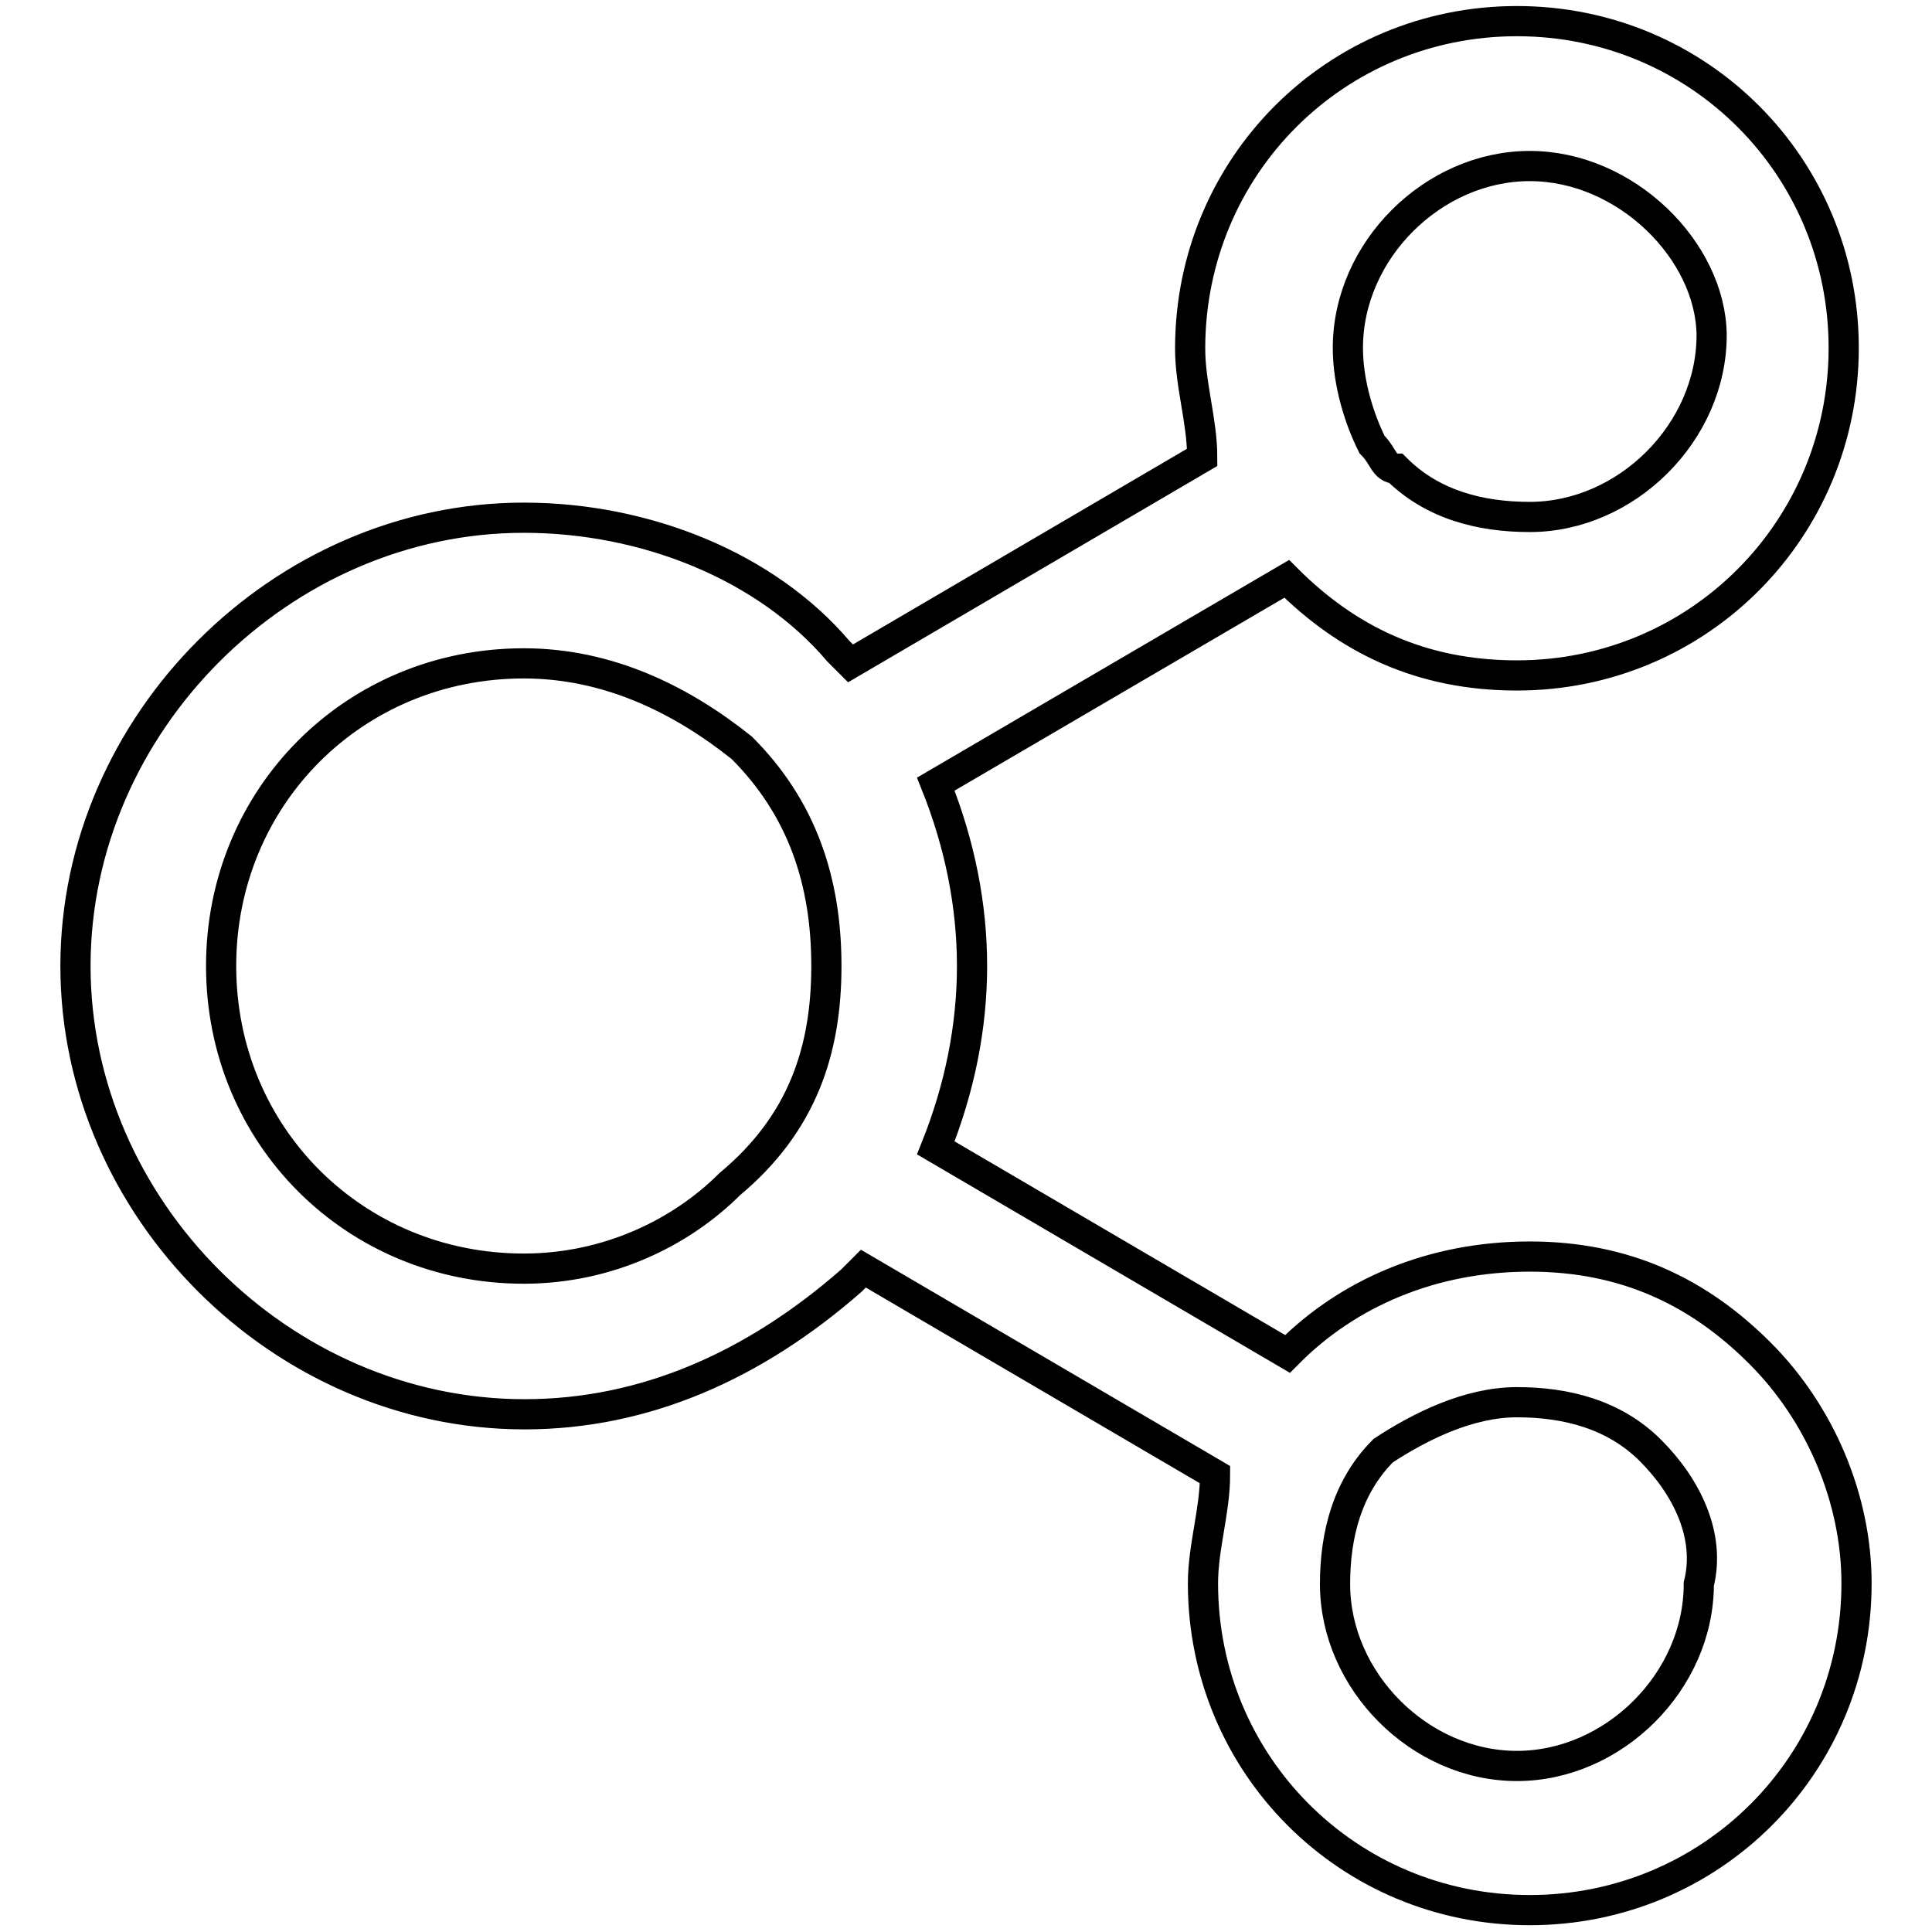 <?xml version="1.0" encoding="utf-8"?>
<!-- Svg Vector Icons : http://www.onlinewebfonts.com/icon -->
<!DOCTYPE svg PUBLIC "-//W3C//DTD SVG 1.1//EN" "http://www.w3.org/Graphics/SVG/1.1/DTD/svg11.dtd">
<svg version="1.1" xmlns="http://www.w3.org/2000/svg" xmlns:xlink="http://www.w3.org/1999/xlink" x="0px" y="0px" viewBox="0 0 256 256" enable-background="new 0 0 256 256" xml:space="preserve">
<g> <path stroke-width="4" fill-opacity="0" stroke="#000000"  d="M202.7,166.5c12.8,0,22.5,4.8,30.5,12.8s12.8,19.3,12.8,30.5c0,24.1-19.3,43.3-43.3,43.3 c-24.1,0-43.3-19.3-43.3-43.3c0-4.8,1.6-9.6,1.6-14.4l-46.6-27.3l-1.6,1.6c-12.8,11.2-27.3,17.7-43.3,17.7 C37.3,187.4,10,160.1,10,128c0-32.1,27.3-59.4,59.4-59.4c16.1,0,32.1,6.4,41.7,17.7l1.6,1.6l46.6-27.3c0-4.8-1.6-9.6-1.6-14.4 C157.7,22,177,2.8,201,2.8c24.1,0,43.3,19.3,43.3,43.3S225.1,89.5,201,89.5c-12.8,0-22.5-4.8-30.5-12.8L124,103.9 c3.2,8,4.8,16.1,4.8,24.1c0,8-1.6,16.1-4.8,24.1l46.6,27.3C178.6,171.3,189.8,166.5,202.7,166.5z M218.7,192.2 c-4.8-4.8-11.2-6.4-17.7-6.4c-6.4,0-12.8,3.2-17.7,6.4c-4.8,4.8-6.4,11.2-6.4,17.7c0,12.8,11.2,24.1,24.1,24.1 c12.8,0,24.1-11.2,24.1-24.1C226.7,203.5,223.5,197,218.7,192.2z M98.3,99.1c-8-6.4-17.7-11.2-28.9-11.2 c-22.5,0-40.1,17.7-40.1,40.1c0,22.5,17.7,40.1,40.1,40.1c11.2,0,20.9-4.8,27.3-11.2c9.6-8,12.8-17.7,12.8-28.9 C109.5,116.8,106.3,107.1,98.3,99.1z M202.7,22c-12.8,0-24.1,11.2-24.1,24.1c0,4.8,1.6,9.6,3.2,12.8c1.6,1.6,1.6,3.2,3.2,3.2 c4.8,4.8,11.2,6.4,17.7,6.4c12.8,0,24.1-11.2,24.1-24.1C226.7,33.3,215.5,22,202.7,22z"/></g>
</svg>